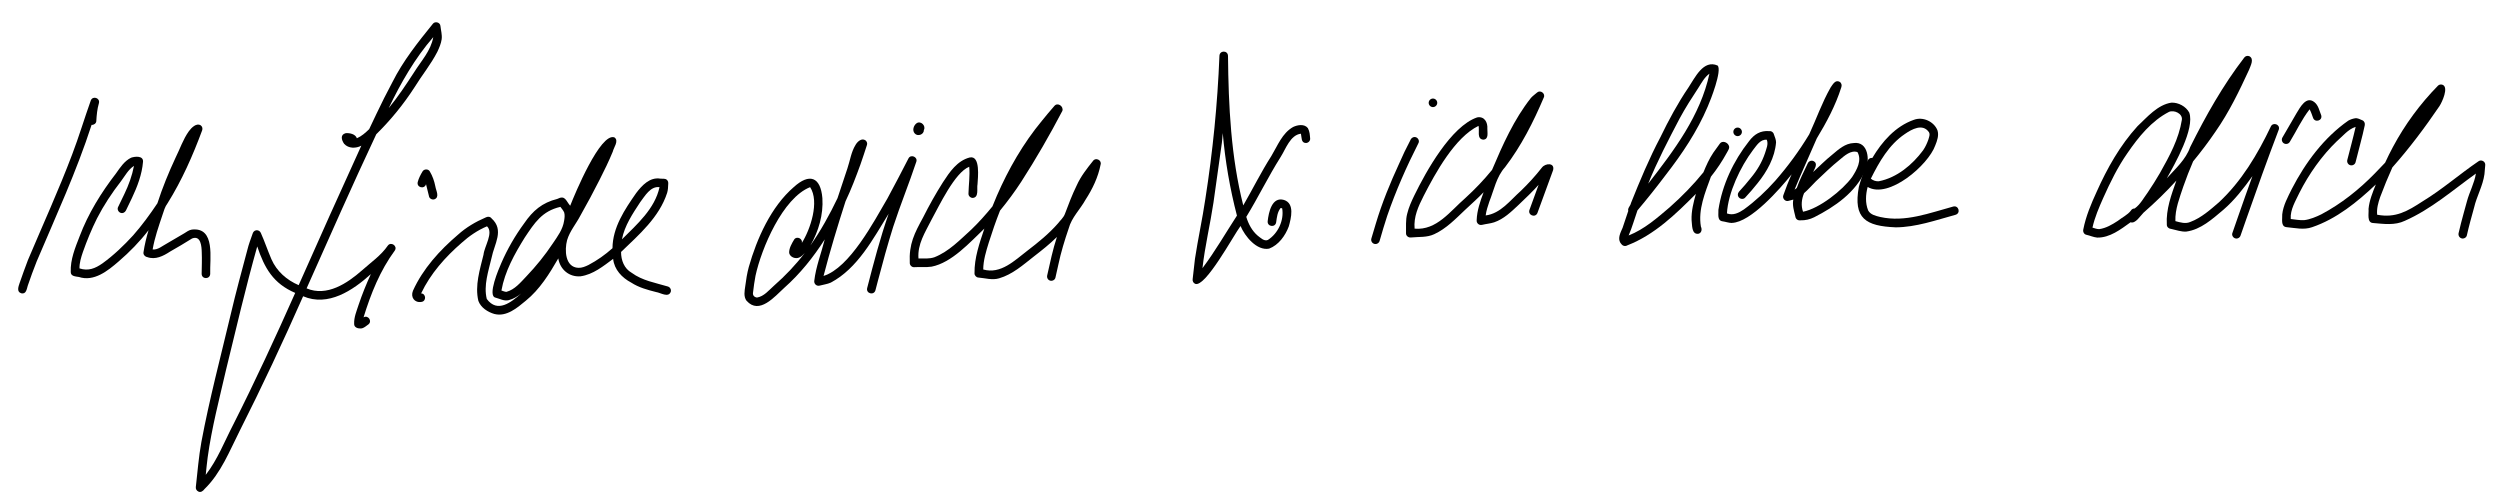 <?xml version="1.0" encoding="UTF-8"?><svg id="Ebene_1" xmlns="http://www.w3.org/2000/svg" viewBox="0 0 1168 234.67"><path d="M9.9,137.01c-2.24-.7-1.27-3.18-.73-4.79,1.23-3.6,2.54-7.17,3.88-10.72,6.93-16.42,14.35-32.63,20.65-49.3,3.23-8.45,5.72-16.89,8.75-25.34.95-2.23,4.39-1.08,3.77,1.31-.81,2.75-1.07,5.59-1.23,8.45-.08,1.07-1.19,1.83-2.2,1.72-7.07,21.86-16.7,42.69-25.66,63.81-1.51,3.73-2.85,7.54-4.17,11.35-.49,1.62-.74,4.07-3.06,3.53Z"/><path d="M36.75,129.39c-1.46-.26-3.74-.29-3.7-2.31-.21-5.85,2.05-11.28,4.13-16.63,4.03-10.7,10.09-20.46,17.05-29.48,1.94-2.74,3.9-5.78,7.02-7.29,1.87-.64,5.77-1.03,5.57,1.89-.49,5.93-2.66,11.62-5.19,16.96-.91,1.95-1.85,3.87-2.79,5.8-.48.98-1.57,1.51-2.62,1.06-.96-.41-1.54-1.64-1.07-2.62,1-2.04,1.99-4.08,2.96-6.14,2.01-4.17,3.62-8.57,4.48-13.13-2.68,1.72-4.19,4.68-6.07,7.17-4.24,5.46-8.05,11.22-11.2,17.36-2.55,5.1-4.72,10.4-6.6,15.74-.83,2.43-1.64,5.07-1.59,7.62,4.1,1.36,7.32.04,10.71-2.32,5.21-3.74,10.15-8.5,14.36-13.1,4.16-4.73,7.87-9.81,11.34-15,2.34-7.26,5.23-14.32,8.45-21.23,2.09-4.15,3.53-8.65,6.26-12.45,1.18-1.58,3.49-4.03,5.56-2.71.73.56.95,1.52.62,2.36-4.37,11.79-9.46,23.33-16.14,34.02-1.25,1.62-1.75,3.57-2.39,5.48-1.77,5.31-3.65,10.61-4.59,16.12,2.49.24,4.6-1.73,6.69-2.82,2.71-1.54,5.39-3.12,8.07-4.73,1.13-.71,2.2-1.53,3.56-1.75,11.17-1.26,8.31,13.67,8.58,20.69-.08,2.62-3.95,2.63-4,0,.05-3.22.19-6.92.05-9.97-.06-2.87-.4-8.15-4.51-6.57-3.38,2.14-6.84,4.16-10.31,6.14-3.18,2.08-6.86,3.97-10.69,2.55-1.04-.18-1.9-1.15-1.71-2.25.52-3.49,1.36-6.92,2.36-10.3-4.11,5.34-8.82,10.17-13.92,14.55-5.09,4.42-11.57,9.66-18.71,7.28Z"/><path d="M92.69,229.64c-.84-.35-1.31-1.22-1.2-2.11.8-7.03,1.33-14.09,2.6-21.05,3.76-20.11,9.03-39.9,13.75-59.8,2.36-10.07,5.09-20.05,7.75-30.04.6-2.48,1.54-4.92,2.37-7.3.23-.87.81-1.64,1.76-1.76.88-.12,1.77.38,2.12,1.2,1.83,4.05,3.21,8.28,4.98,12.35,2.46,5.61,7.14,9.71,12.72,12.09,9.63-21.77,19.38-43.5,29.27-65.16-2.52,1.35-5.99,1.38-8.02-.86-1.23-1.73-1.98-4.32.75-4.99,1.86-.14,4.51.4,5.2,2.38,2.21-.95,4.03-2.6,5.74-4.25,1.11-2.34,2.21-4.69,3.33-7.02,2.41-5.04,4.88-10.04,7.53-14.95,4.98-9.94,11.9-18.61,18.86-27.21.99-1.38,3.41-.77,3.57.95.22,2.07.85,4.11.58,6.21-.29,2.04-1.13,3.97-1.99,5.82-3.12,6.07-7.22,10.98-10.71,16.66-5.13,7.95-11.12,15.28-17.86,21.92-11.21,23.84-21.82,47.95-32.55,72.01,9.49,3.99,18.96-2.33,25.91-8.44,4.13-3.7,8.89-6.94,12.05-11.56,1.44-1.96,4.59.14,3.31,2.23-6.93,9.41-11.25,20.22-14.66,31.31,2.11-1.28,4.22,1.77,2.26,3.29-1.1.74-2.09,1.81-3.49,1.9-1.37.09-3.2-.45-3.16-2.12-.14-3.14,1.16-6.03,2.09-8.96,1.64-4.88,3.57-9.66,5.72-14.33-8.42,7.64-19.99,15.37-31.65,10.36-9.34,21.14-19.19,42.22-29.61,62.83-4.79,9.47-8.72,19.71-16.46,27.24-.66.9-1.72,1.72-2.86,1.19ZM97.02,213.71c-.35,2.71-.63,5.42-.9,8.14,5.54-7.13,8.72-15.54,12.84-23.46,10.23-20.24,19.75-40.81,28.96-61.54-10.26-4.39-14.34-11.58-17.74-21.71-5.38,19.07-9.86,38.38-14.57,57.62-3.14,13.66-6.7,27.16-8.59,40.95ZM181.61,50.51c4.46-5.44,8.07-10.92,11.81-16.67,3.39-5.43,7.87-10.1,9-16.49-8.59,9.89-15.2,21.42-20.81,33.16Z"/><path d="M200.44,91.74c-.23-1-.48-2-.74-3-.23-.89-.43-1.79-.66-2.68-.75,2.54-4.52,1.53-3.87-1.03.45-1.75,1.29-3.34,2.21-4.89.7-1.27,2.77-1.34,3.45,0,1.29,2.15,2.08,4.5,2.57,6.95.29,1.92,2.18,5.11-.51,6.05-1.02.28-2.22-.34-2.46-1.4Z"/><path d="M231.03,146.71c-3.14-.91-6.37-2.95-7.54-6.14-1.7-7.19.72-14.63,2.41-21.61.36-3.77,4.82-10.29,1.63-13.23-4.28,1.77-8.46,4.64-11.78,7.66-7.73,6.69-14.61,14.43-19.01,23.69,2.37.09,2.52,3.67.16,3.97-3.26.54-5.19-2.21-3.97-5.21,4.67-10.31,12.47-18.88,21.02-26.17,3.83-3.46,8.26-6.05,12.97-8.08.89-.51,2.09-.45,2.73.44,6.07,5.45,1.27,11.96.02,18.37-1.45,6.22-3.82,12.94-2.25,19.27,4.99,6.76,11.45,1.55,16.12-2.59-1.74,1.41-3.69,2.6-5.87,3.15-2.15.55-4.14-.65-6.16-1.17-3.96-.77,1.6-13.66,2.67-16.09,2.86-6.6,6.46-12.85,10.72-18.64,4.05-5.91,8.39-9.63,15.44-11.39,3.75-1.9,3.95.73,6.05,3.19,2.21-5.61,14.07-34.23,20.63-31.96,2.31,1.53-.31,4.72-.75,6.71-1.82,4.43-3.93,8.73-6.09,13-2.89,5.68-5.88,11.33-9.04,16.87-2.01,3.86-4.95,7.23-6.19,11.43-1.24,4.61-.97,12.68,5.26,12.95,1.66.06,3.23-.61,4.7-1.32,4.13-2.17,7.79-4.78,11.24-7.85.07-9.71,5.71-18.08,11.06-25.76,2.68-3.55,6.38-7.54,11.25-6.75,1.07.15,2.35-.23,3.18.64.53.52.63,1.23.55,1.94-.05,1.38-.1,2.77-.51,4.09-3.69,11.4-13.14,19.53-21.52,27.59-.01,3.88,1.45,7.75,4.95,9.73,4.98,3.68,11.1,4.67,16.89,6.4,1.05.3,1.69,1.4,1.39,2.46-1.08,2.97-4.75.44-6.86.14-4.04-1.02-8.08-2.11-11.62-4.41-4.31-2.27-7.94-6.07-8.45-11.1-4.57,3.39-9.41,7.34-15.21,8.15-5.31.45-9.59-3.17-10.42-8.36-4.17,7.21-8.64,14.47-15.19,19.78-4.02,3.35-9.02,7.62-14.63,6.19ZM236.59,136.36c3.91-1.04,6.62-4.41,9.31-7.22,4.56-4.78,8.73-9.91,12.38-15.42,2.23-3.29,4.67-6.53,5.27-10.57.21-1.25.4-2.57.06-3.82-.41-1.01-1.16-1.82-1.79-2.69-8.62,1.99-12.07,7.5-16.65,14.33-4.76,7.66-9.32,15.81-10.9,24.75.76.25,1.52.61,2.33.64ZM290.57,111.83c7.04-7.04,15.39-14.28,17.56-24.39-4.22-.57-6.83,4.14-9.03,7.02-3.53,5.39-7.29,10.94-8.53,17.36Z"/><path d="M348.8,140.54c-1.49-1.97-.93-4.63-.61-6.89.38-2.99.85-5.98,1.64-8.9,3.78-13.31,10.39-28.16,21.02-37.34,7.32-6.65,12.53-4.81,13.37,5.17.49,7.72-1.77,15.43-5.6,22.09,4.89-6.96,8.99-14.42,12.67-22.09,1.55-4.65,3.07-9.32,4.64-13.96,1.23-3.64,1.72-7.57,3.76-10.89.88-1.55,2.85-3.4,4.66-2.17.61.47.96,1.36.71,2.12-1.01,3.02-1.94,6.05-3.02,9.05-2.12,5.86-4.34,11.69-7.01,17.32-3.71,11.53-7.23,23.15-10.27,34.87,12.18-3.78,23.52-25.38,29.82-36.15,3.39-6.22,6.63-12.52,9.89-18.82,1.09-1.98,4.32-.66,3.66,1.54-3.4,10.25-7.51,20.26-10.85,30.53-2.59,8.3-4.91,16.67-7.1,25.09-.39,1.51-.79,3.02-1.18,4.53-.74,2.5-4.49,1.51-3.86-1.06,3.02-11.66,6.05-23.37,10.04-34.73-7.23,11.66-14.49,25.54-27.03,32.18-1.65.74-3.49.93-5.22,1.41-1.39.37-2.67-.79-2.51-2.2.76-6.63,3.28-12.94,4.9-19.4-5.29,8.3-11.53,16.09-18.91,22.63-4.5,4.1-11.68,12.71-17.59,6.06ZM353.66,139.02c3.29-.53,5.56-3.43,7.93-5.53,5.29-4.64,10.12-9.7,14.39-15.29-.78.79-1.57,1.73-2.63,2.13-1.75.76-4.2-.17-4.65-2.11-.15-2.17,1.28-4.56,2.38-6.38,1.22-1.72,4.13-.28,3.51,1.71,4.03-6.36,8.37-19.31,3.9-26.11-12.8,5.03-22.76,28.62-25.52,41.42-.5,2.55-.83,5.13-1.14,7.71-.26,1.37.47,2.23,1.83,2.45Z"/><path d="M490.65,131.12c-1.09-.3-1.64-1.39-1.4-2.46,1.34-6.02,2.62-12.07,4.54-17.95-3.34,3.32-7.05,6.24-10.77,9.12-5.03,3.94-9.99,8.39-16.26,10.21-3.22.95-6.51-.12-9.74-.38-.94-.07-1.79-1.05-1.73-1.98-.1-7.24,2.33-14.1,4.6-20.88-6.75,6.45-15.25,15.94-24.63,17.78-2.72.41-5.49.06-8.21.25-1.04.07-2.06-.96-2-2-.43-8.89,2.17-13.81,6.22-21.24,2.82-5.63,5.9-11.11,9.27-16.43,3.11-4.78,6.67-10.07,12.49-11.58,5.14-1.12,3.83,9.5,3.67,12.48-.43,2.05.8,6.17-2.23,6.41-1.05,0-2.05-.91-2-2,.1-4.18.74-8.38.35-12.56-6.77,2.67-14.07,18.34-17.7,24.9-2.93,5.82-6.53,11.26-6.01,17.96,2.47-.04,5.03.23,7.41-.57,6.81-2.67,11.98-8.15,17.32-12.98,3.52-3.37,6.73-7.02,9.83-10.78.66-1.68,1.35-3.35,2.07-5,5.44-12.52,12.32-24.47,21.04-35,1.86-2.37,3.84-4.62,5.8-6.91,1.53-1.88,4.4.09,3.78,2.24-5.89,11.24-12.31,22.4-19.21,33.11-3.05,4.7-6.39,9.19-9.94,13.53-2.02,5.1-3.62,9.8-5.24,14.9-1.28,4.14-2.56,8.26-2.6,12.59,8.19,2.36,14.72-4.26,20.67-8.81,5.07-3.87,10.05-7.91,14.26-12.73,1.08-1.42,2.56-2.66,3.2-4.34,1.7-4.52,3.41-9.05,5.54-13.39,1.9-4.25,4.78-7.89,7.66-11.5,1.24-1.71,4.14-.3,3.51,1.75-1.16,5.92-3.77,11.36-7.03,16.4-2.52,4.57-6.51,8.31-7.88,13.44-1.9,5.53-3.61,11.13-4.82,16.85-.46,2.05-.92,4.11-1.38,6.16-.24,1.06-1.45,1.67-2.46,1.39Z"/><path d="M558.4,132.6c-.84-.35-1.31-1.22-1.2-2.11.37-3.2.68-6.39,1.09-9.59,1.41-9.31,3.46-18.53,4.83-27.84,3.49-22.31,5.71-44.41,6.6-66.98.1-2.59,3.9-2.66,4,0,.24,23.47,1.37,47.14,7.13,69.88,4.43-7.66,8.35-15.61,13.13-23.08,2.9-4.79,5.04-10.66,10.16-13.55,2.09-.99,5.29-1.55,6.9.53.91,1.68.9,3.19,1.07,4.95.03,1.09-.94,2-2,2-2.36-.04-1.91-2.73-2.32-4.34-4.98.58-7.09,7.15-9.47,10.87-5.75,9.1-10.44,18.81-16.06,27.99,1.02,3.36,2.69,6.52,5.35,8.79,1.31.96,3,2.75,4.74,1.99,4.75-3.03,7.62-9.15,6.69-14.73,0,0,0,0,0,0-.22-.11-.47-.19-.71-.21-1.55,1.86-1.78,4.39-2.11,6.7-.41,2.59-4.25,2.07-3.96-.54.46-4.11,1.97-11.56,7.61-9.91,5.1,1.61,3.34,8.49,2.25,12.36-1.61,4.31-4.75,8.71-9.18,10.38-5.79,1.12-11.36-5.79-13.36-10.57-3.23,4.3-16.4,28.8-21.16,27.03ZM570.83,66.89c-1.3,9.26-2.6,18.51-3.9,27.77-1.53,10.23-3.99,20.33-5.14,30.62,5.91-7.84,10.76-16.33,16.11-24.54-3.3-12.65-5.5-25.55-6.64-38.58-.15,1.69-.2,3.17-.42,4.73Z"/><path d="M642.08,113.94c-1.05-.29-1.69-1.41-1.39-2.46.66-2.36,1.37-4.71,2.1-7.04,2.88-9.63,6.69-18.93,10.9-28.04,1.57-3.66,3.34-7.32,5.19-10.82.4-1.13,1.62-1.93,2.79-1.4.95.4,1.55,1.64,1.06,2.62-5.63,11.1-10.58,22.3-14.63,34.05-1.24,3.88-2.46,7.77-3.55,11.7-.29,1.05-1.43,1.69-2.46,1.39Z"/><path d="M667.48,48.04c0-1.09.91-2,2-2s2,.91,2,2-.91,2-2,2-2-.91-2-2Z"/><path d="M656.89,108.98c.08-3.06-.25-6.15.56-9.15.72-2.96,1.98-5.77,3.31-8.5,5.46-11.22,17.18-32.34,29.36-36.48,3.4-.64,5,2.31,4.77,5.33-.03,1.81.75,4.95-1.93,5.07-3.15-.3-1.63-4.35-2.19-6.45-11.1,5.38-20.25,22.2-25.66,32.76-2.51,4.94-4.7,9.72-4.21,15.27,10.3.91,16.7-8.26,23.68-14.28,4.61-4.22,8.67-8.47,12.5-13.17,4.97-11.7,10.26-23.64,18.19-33.65.86-.96,1.96-1.71,2.93-2.56,1.51-1.27,3.92.55,3.07,2.36-4.87,11.47-10.53,22.66-18.12,32.59-4.04,4.46-5.14,10.58-7.32,16.05-.7,2.12-1.45,4.25-1.72,6.48,6.99-.89,11.45-7.07,16.4-11.45,3.54-3.42,6.87-7.06,9.89-10.93,1.62-2.1,6.09-2.36,5.21,1.22-2.47,6.68-4.91,13.38-7.34,20.07-1.06,2.4-4.63.9-3.68-1.56,1.41-3.88,2.82-7.76,4.24-11.64-2.99,3.3-6.21,6.38-9.44,9.45-3.37,3.16-6.86,6.55-11.33,8.06-1.82.59-3.78.73-5.64,1.18-1.4.34-2.66-.77-2.52-2.2.15-4.53,1.68-8.82,3.24-13.04-2.78,2.92-5.81,5.58-8.74,8.33-4.4,4.17-8.7,8.66-14.28,11.25-3.43,1.64-7.3,1.19-10.96,1.56-1.15.13-2.31-.76-2.27-1.98Z"/><path d="M1044.34,111.38c-1-.27-1.75-1.43-1.39-2.46.88-2.57,1.79-5.17,2.68-7.71,2.17-6.33,4.46-12.62,6.71-18.92-4.05,5.62-8.31,11.18-13.58,15.72-5.11,4.28-10.51,9.28-17.37,10.19-2.34.13-4.57-.71-6.82-1.2-1.13-.08-2.27-.82-2.23-2.07-.44-7.15,2.13-13.93,4.46-20.56-4.81,5.31-9.98,10.3-15.36,15.01-1.44,1.42-3.78,5.3-6.04,4.47-4.61,3.3-9.67,7.27-15.61,7.15-1.75-.17-3.37-.95-5.08-1.32-1.09-.24-1.64-1.44-1.4-2.46,1.2-6.17,3.66-11.98,6.27-17.67,4.91-10.99,10.91-21.64,19.05-30.58,4.57-4.28,9.39-10.03,15.87-11.02,3.25-.11,6.76,1.75,8.31,4.63,2.7,7.47-6.68,23.94-10.48,30.73,4.13-4.62,8.83-8.68,10.93-14.61,7.25-14.57,15.32-28.9,25.27-41.82.54-.72,1.54-.97,2.36-.62,2.42,1.27.54,4.48-.13,6.34-4.59,9.95-9.36,19.85-15.66,28.86-3.27,4.82-6.78,9.46-10.48,13.94-1.67,3.87-3.2,7.8-4.57,11.73-1.72,5.24-3.91,10.57-3.71,16.18,2.33.62,4.75,1.4,7.08.34,5-1.86,9.37-5.78,13.24-9.11,10.59-9.82,18.11-22.52,24.25-35.39.99-2.23,4.42-1.09,3.77,1.31-5.3,13.9-10.32,27.91-15.23,41.95-.87,2.53-1.77,5.04-2.64,7.57-.29,1.03-1.42,1.71-2.46,1.39ZM980.75,107.05c3.19-.44,6.02-2.12,8.67-3.85,2.01-1.6,4.61-2.8,6.15-4.82.34-.65,1.05-.99,1.75-.98,2.65-1.88,4.24-4.98,6.1-7.48,1.98-2.95,3.89-5.94,5.67-9.02,4.5-8,8.82-15.87,10.28-24.92.42-2.91-3.6-4.74-5.99-3.72-8.17,4.17-14.31,11.79-19.41,19.22-4.61,6.6-8.09,13.75-11.34,21-1.99,4.49-3.96,9.05-5.03,13.86,1.03.29,2.06.72,3.14.71Z"/><path d="M1067.06,66.99c-.95-.55-1.26-1.79-.72-2.73,2.16-3.81,4.36-7.59,6.6-11.36,1.72-2.81,4.51-8.2,8.32-5.2,1.91,1.48,2.35,4.06,3.23,6.2.66,2.54-3.07,3.57-3.86,1.06-.48-1.32-.91-2.66-1.58-3.89,0,0,0,0,0,0-3.67,4.7-6.15,10.14-9.25,15.21-.54.95-1.81,1.26-2.73.71Z"/><path d="M1150.06,111.36c-1.09-.3-1.64-1.4-1.4-2.46.71-3.14,1.53-6.24,2.38-9.34.51-1.85,1.02-3.7,1.53-5.55,1.17-4.37,3.47-8.41,4.17-12.92-10.77,7.73-20.94,16.67-33.18,22.06-4.73,2.26-9.88,1.45-14.89,1.04-2.99-.17-1.87-4.53-2.09-6.58.37-3.99,1.94-7.75,3.41-11.44-8.66,8.2-18.38,16.11-29.8,19.98-3.88,1.37-7.95.33-11.9-.02-2.9-.26-1.89-3.96-2.03-5.98.46-4.25,2.62-8.09,4.47-11.87,6.34-12.29,14.99-23.96,26.41-31.93.98-.54,2.04-.91,3.15-1.09,1.23-.2,2.29.5,3.37.92.96.37,1.36,1.43,1.15,2.38-.57,2.77-1.27,5.51-1.98,8.25-.77,3-1.54,5.99-2.31,8.99-.27,1.05-1.43,1.68-2.46,1.39-1.06-.29-1.67-1.4-1.4-2.46,1.3-5.16,2.73-10.28,3.9-15.46-3.56,1.13-5.99,4.32-8.75,6.68-7.12,6.84-13.12,15.41-17.52,24.12-1.8,3.87-4.36,7.82-4.05,12.25,2.07.23,4.15.64,6.25.53,2.73-.29,5.71-1.58,8.04-2.72,9.31-4.93,17.66-11.59,24.98-19.1,1.63-1.65,3.24-3.32,4.82-5.02,1.14-2.47,2.35-4.92,3.64-7.32,5.61-10.51,12.7-20.14,21.04-28.64.53-.59,1.48-.73,2.19-.43,2.93,1.19-.25,8.06-1.45,9.91-6.76,9.96-14.04,19.68-22.04,28.69-2.03,4.48-3.96,9.22-5.67,13.79-.93,2.68-1.72,5.45-1.43,8.31,8.67,1.65,14.23-1.69,21.24-6.25,9.16-5.56,17.21-12.66,26.05-18.68,1.36-1.08,3.47.12,3.2,1.86-.14,1.38-.2,2.76-.36,4.14-.74,5.44-3.61,10.27-4.83,15.55-1.19,4.33-2.42,8.65-3.39,13.04-.24,1.06-1.45,1.68-2.46,1.4Z"/><path d="M427.38,62.36c-1.33-1.42-.54-3.84.93-4.83,1.97-1.23,4.43,1.32,3.3,3.26.09,2.08-2.89,3.13-4.23,1.57Z"/><path d="M757.44,113.95c-2.03-2.23-.35-5.22.64-7.53.9-2.62,1.75-5.25,2.64-7.87-.39-1.39,1.06-2.36,1.27-3.69,4.18-10.44,8.49-20.81,13.75-30.76,3.83-7.91,8.15-15.95,13.08-23.19,3.04-4.53,6.98-13.26,13.67-10.28,2.11,2.31-3.3,16.16-4.66,19.2-4.9,11.53-11.9,22-19.57,31.86-4.26,5.66-8.67,11.2-13.24,16.61-1.38,3.9-2.47,7.92-4.12,11.71,7.31-2.88,13.32-8.17,19.18-13.17,5.81-5.16,11-10.47,15.77-16.35,1.3-3.16,2.69-6.31,4.61-9.15.99-1.45,2.08-2.84,3.09-4.29,1.07-1.44,3.37-.66,4.06.78.76,1.28-.3,2.48-.87,3.6-2.13,3.91-4.62,7.64-7.4,11.12-2.69,7.43-6.05,15.3-4.68,23.33.61,1.24.37,2.92-1.13,3.33-3.33.49-2.92-4.24-3.23-6.43-.15-4.14.91-8.23,2.01-12.2-9.39,9.47-19.4,19.17-32.02,24.05-.97.59-2.22.29-2.84-.68ZM770.03,85.82c12.12-15.54,24.41-31.84,28.62-51.4-2.27,1.62-3.61,4.16-5.07,6.46-3.11,4.73-6.17,9.49-8.86,14.48-5.23,9.98-10.48,20.01-14.69,30.46Z"/><path d="M809.82,61.6c0-1.09.91-2,2-2s2,.91,2,2-.91,2-2,2-2-.91-2-2Z"/><path d="M809.19,104.18c-1.56-.03-3.05-.6-4.58-.81-2.46-.45-1.65-3.53-1.77-5.34,1.77-11.66,7.02-22.85,14.32-32.08,2.41-3.21,5.3-5.03,9.41-4.69,1.2-.14,2.11.74,2.33,1.88.4,1.09.86,2.2.87,3.37-.54,7.06-4.24,13.65-8.62,19.07-1.84,2.34-3.8,4.58-5.82,6.76-.73.82-2.09.74-2.83,0-.8-.8-.73-2.02,0-2.83,1.93-2.09,3.73-4.16,5.48-6.38,2.91-3.47,5.17-7.27,6.6-11.48.58-2.03,1.74-4.26.86-6.36-3.08-.3-4.8,2.78-6.48,4.87-5.8,7.71-11.63,19.93-12.13,29.55,2.84,1.09,5.56-.24,7.9-1.85,5.31-3.84,10.36-8.55,14.66-13.4,6.05-6.9,11.22-14.01,15.88-21.7,3.36-7.28,6.02-14.93,10-21.9.97-1.36,2.2-3.75,4.18-2.65.94.54,1.17,1.65.8,2.61-2.67,8.45-6.88,16.31-11.46,23.87-3.4,7.99-7.09,15.87-10.37,23.91.04-.03.09-.06.13-.09.31-.22.61-.44.9-.67,1.4-3.98,3.35-7.73,5.14-11.54.46-.98,1.59-1.5,2.62-1.06,2.36,1.13.6,3.52-.14,5.15,2.99-2.73,5.82-5.63,8.99-8.15,2.92-2.46,5.98-5.25,10-5.41,6.83-.9,7.7,8.2,5.43,12.8-4.44,10.23-14.25,16.97-23.9,21.87-1.98.99-4.15,1.49-6.37,1.43-.6.06-1.18,0-1.67-.39-.5-.38-.71-.95-.8-1.55-.6-2.54-1.43-5.11-.91-7.75-.74.22-1.51.37-2.25.6-1.56.49-3.03-1.23-2.38-2.71,1.16-3.28,2.39-6.53,3.85-9.69-5.41,6.77-19.08,22.42-27.9,22.7ZM842.38,98.92c7.61-1.48,18.45-10.02,22.94-16.22,2.15-3.34,4.69-7.73,2.49-11.64-3.07-1.04-6.06,1.69-8.29,3.56-4.04,3.22-7.41,6.61-11.13,10.09-1.85,1.84-3.55,3.83-5.53,5.54-1.16,2.78-1.51,5.79-.48,8.67Z"/><path d="M885.62,106.21c-13.86-.58-19.89-4.06-17.16-18.93.73-2.75,1.77-5.39,2.59-8.11.83-1.81,1.04-5.67,3.69-5.36,4.53-7.62,10.8-14.8,19.37-17.81,4.19-1.62,9.37.7,11.06,4.84.79,2.34-.13,4.93-1.02,7.11-3.21,9.11-21.73,25.19-31.58,19.4-.96,3.62-1.16,7.48.23,10.96,1.08,2.05,3.63,2.56,5.69,3.08,11.64,2.59,23.03-1.91,34.09-4.9,2.52-.64,3.59,3.09,1.06,3.86-9.26,2.52-18.43,5.83-28.05,5.87ZM877.79,84.68c8.45-1.64,15.67-7.7,20.68-14.46,1.09-1.6,1.79-3.15,2.43-4.91.3-1.12.96-2.49.29-3.57-2.93-4.2-7.98-1.38-11.24.87-7.45,5.01-11.98,13.01-15.89,20.85,1,.89,2.41,1.32,3.74,1.23Z"/></svg>